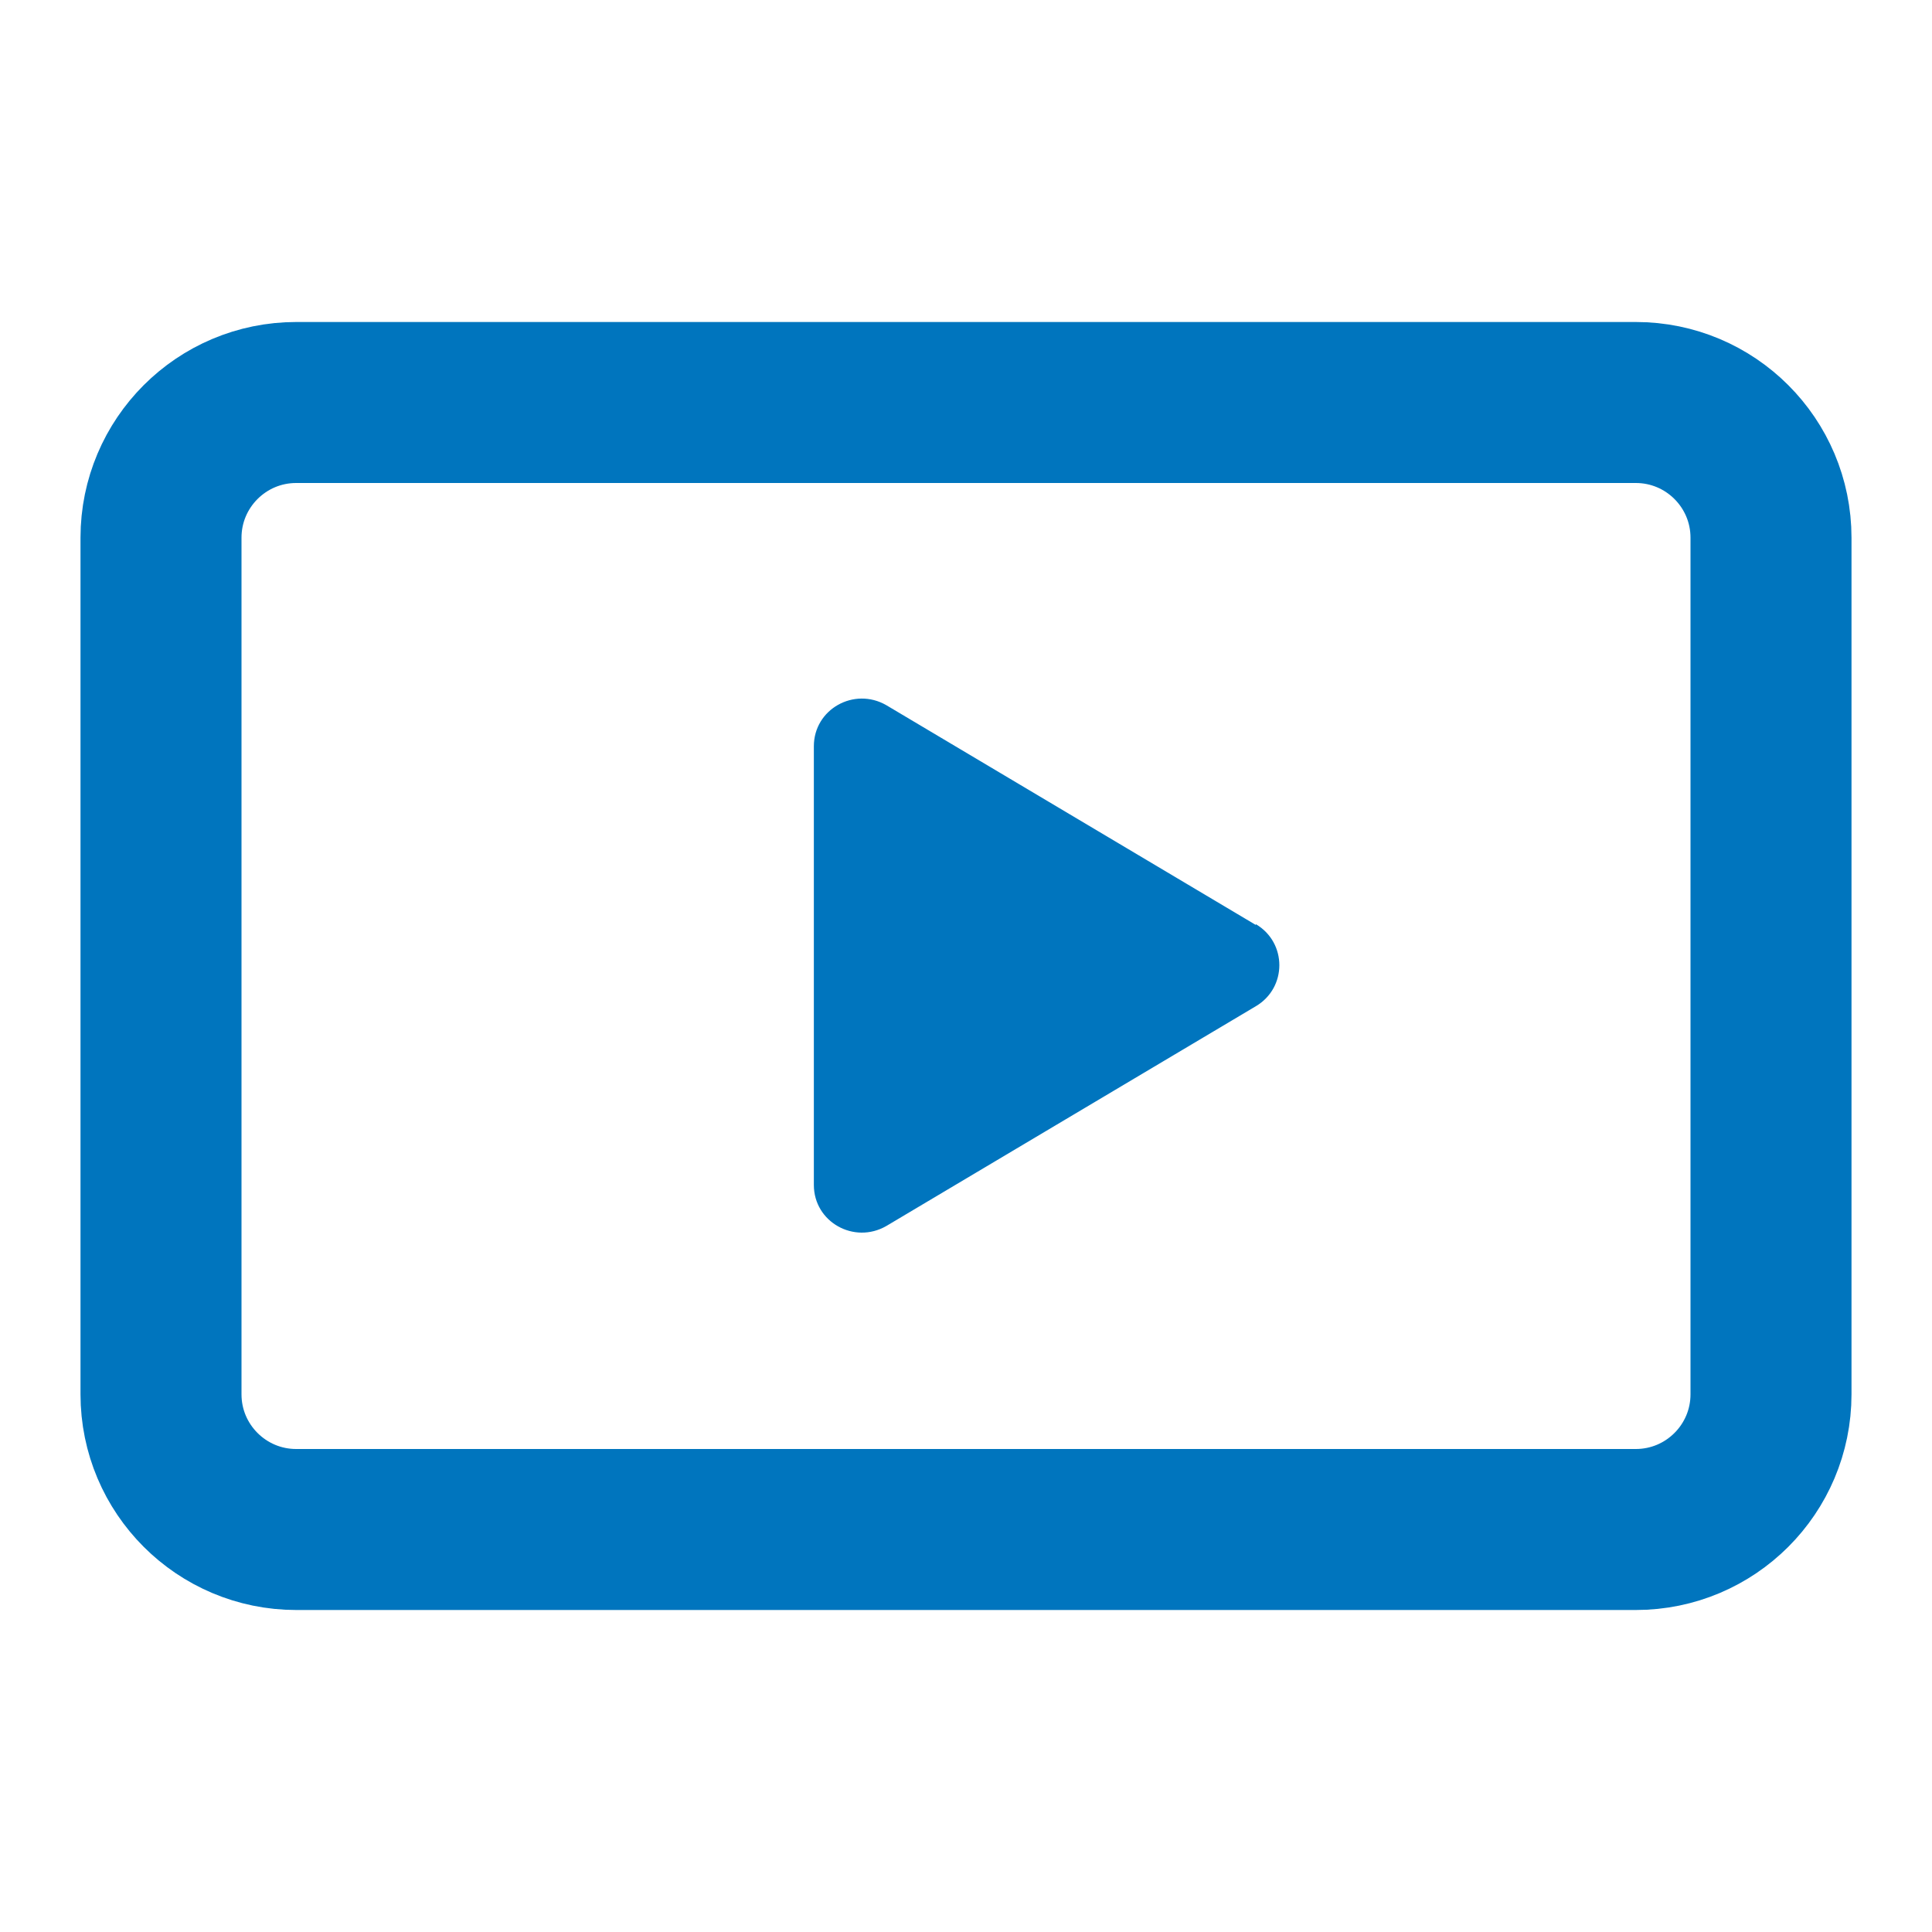<svg width="24" height="24" viewBox="0 0 24 24" fill="none" xmlns="http://www.w3.org/2000/svg">
<path d="M3.68 5H20.32C21.248 5 22 5.752 22 6.68V17.32C22 18.248 21.248 19 20.32 19H3.68C2.752 19 2 18.248 2 17.32V6.68C2 5.752 2.752 5 3.68 5Z" stroke="#0075BE" stroke-width="2"/>
<path d="M15.6 11.49L11.01 8.76C10.61 8.53 10.11 8.81 10.11 9.27V14.72C10.11 15.18 10.61 15.46 11.01 15.23L15.6 12.5C15.99 12.27 15.99 11.71 15.6 11.48V11.49Z" fill="#0075BE"/>
</svg>
